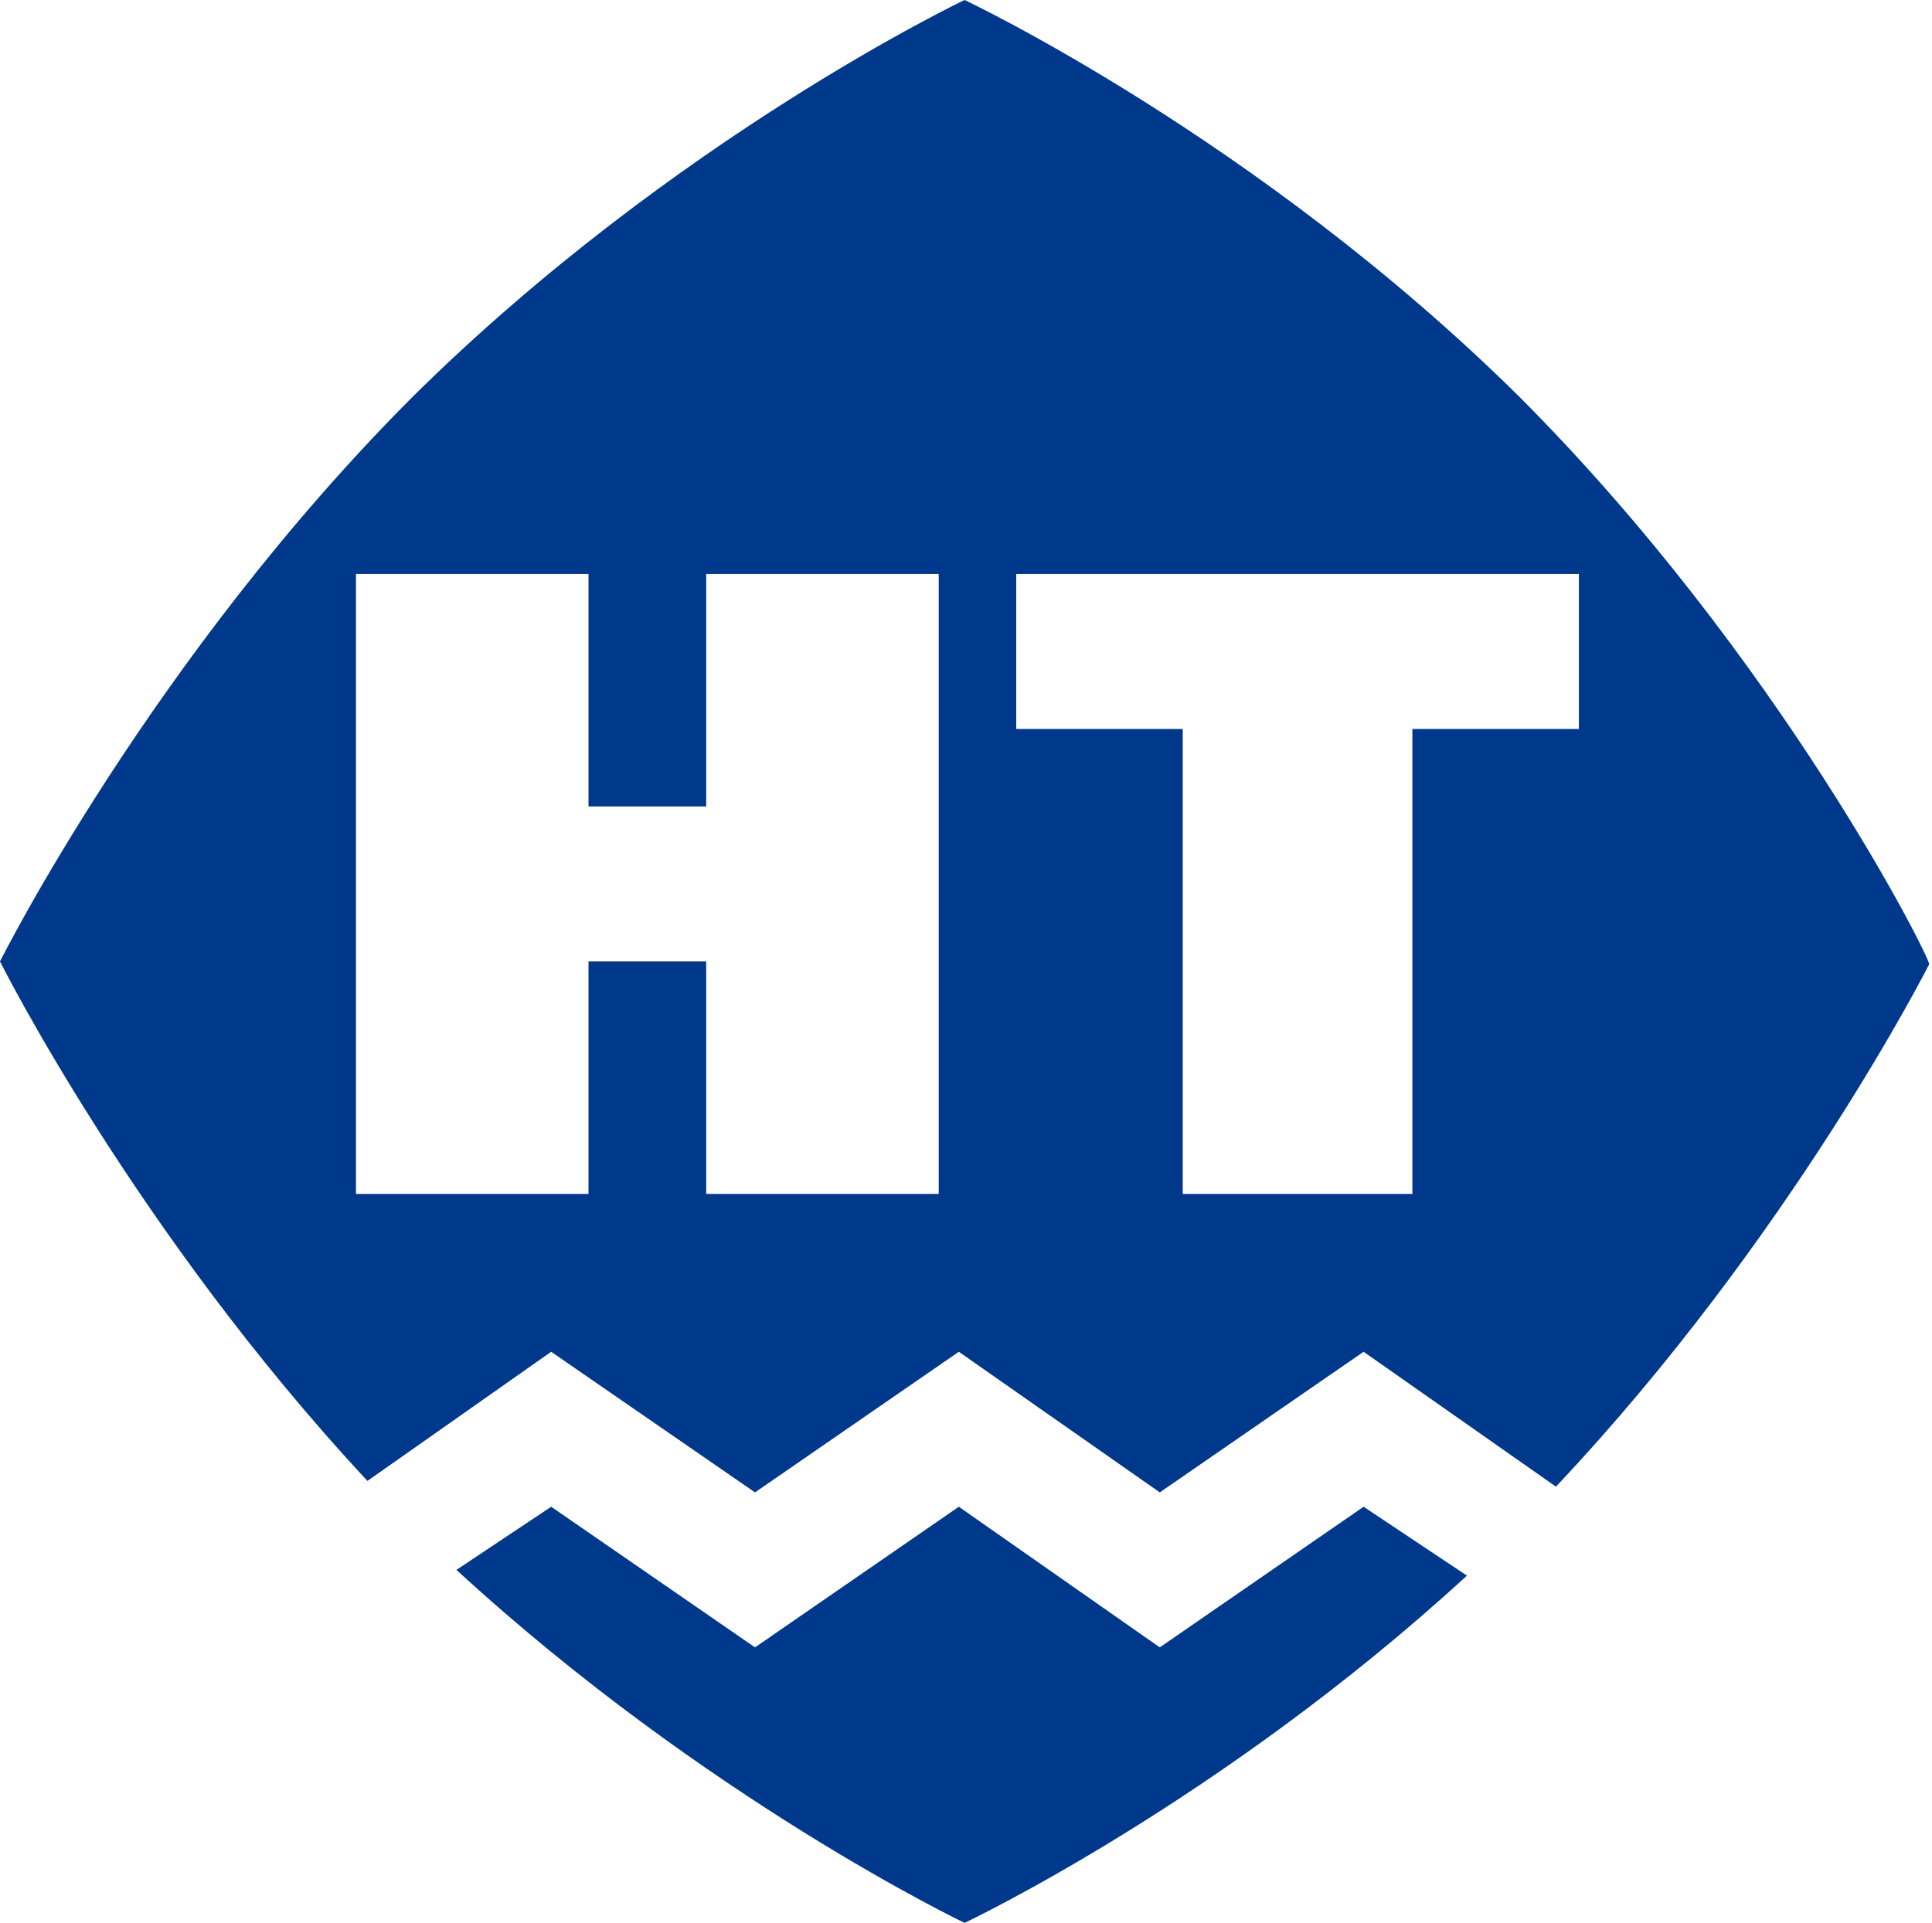 <?xml version="1.0" encoding="utf-8"?>
<!-- Generator: Adobe Illustrator 26.0.0, SVG Export Plug-In . SVG Version: 6.00 Build 0)  -->
<svg version="1.1" id="图层_1" xmlns="http://www.w3.org/2000/svg" xmlns:xlink="http://www.w3.org/1999/xlink" x="0px" y="0px"
	 viewBox="0 0 67.3 67" style="enable-background:new 0 0 67.3 67;" xml:space="preserve">
<style type="text/css">
	.st0{fill:#00388B;}
</style>
<g>
	<path class="st0" d="M51.1,54.9C42.5,62.8,33.6,67,33.6,67h0c0,0-9-4.3-17.7-12.3l3.3-2.2l7.1,4.9l7.1-4.9l7,4.9l7.1-4.9L51.1,54.9
		z"/>
	<path class="st0" d="M55,25.4h-5.8v16.2h-8V25.4h-5.8V20H55V25.4z M32.7,41.6h-8.1v-8.1h-4.1v8.1h-8.1V20h8.1v8.1h4.1V20h8.1V41.6z
		 M52.9,13.8C43.8,4.8,33.6,0,33.6,0h0c0,0-10.1,4.8-19.2,13.8C5.3,22.9,0,33.5,0,33.5v0c0,0,4.7,9.4,12.8,18.1l6.4-4.5l7.1,4.9
		l7.1-4.9l7,4.9l7.1-4.9l6.7,4.7c8.2-8.7,13-18.2,13-18.2v0C67.3,33.5,62,22.9,52.9,13.8"/>
</g>
</svg>
